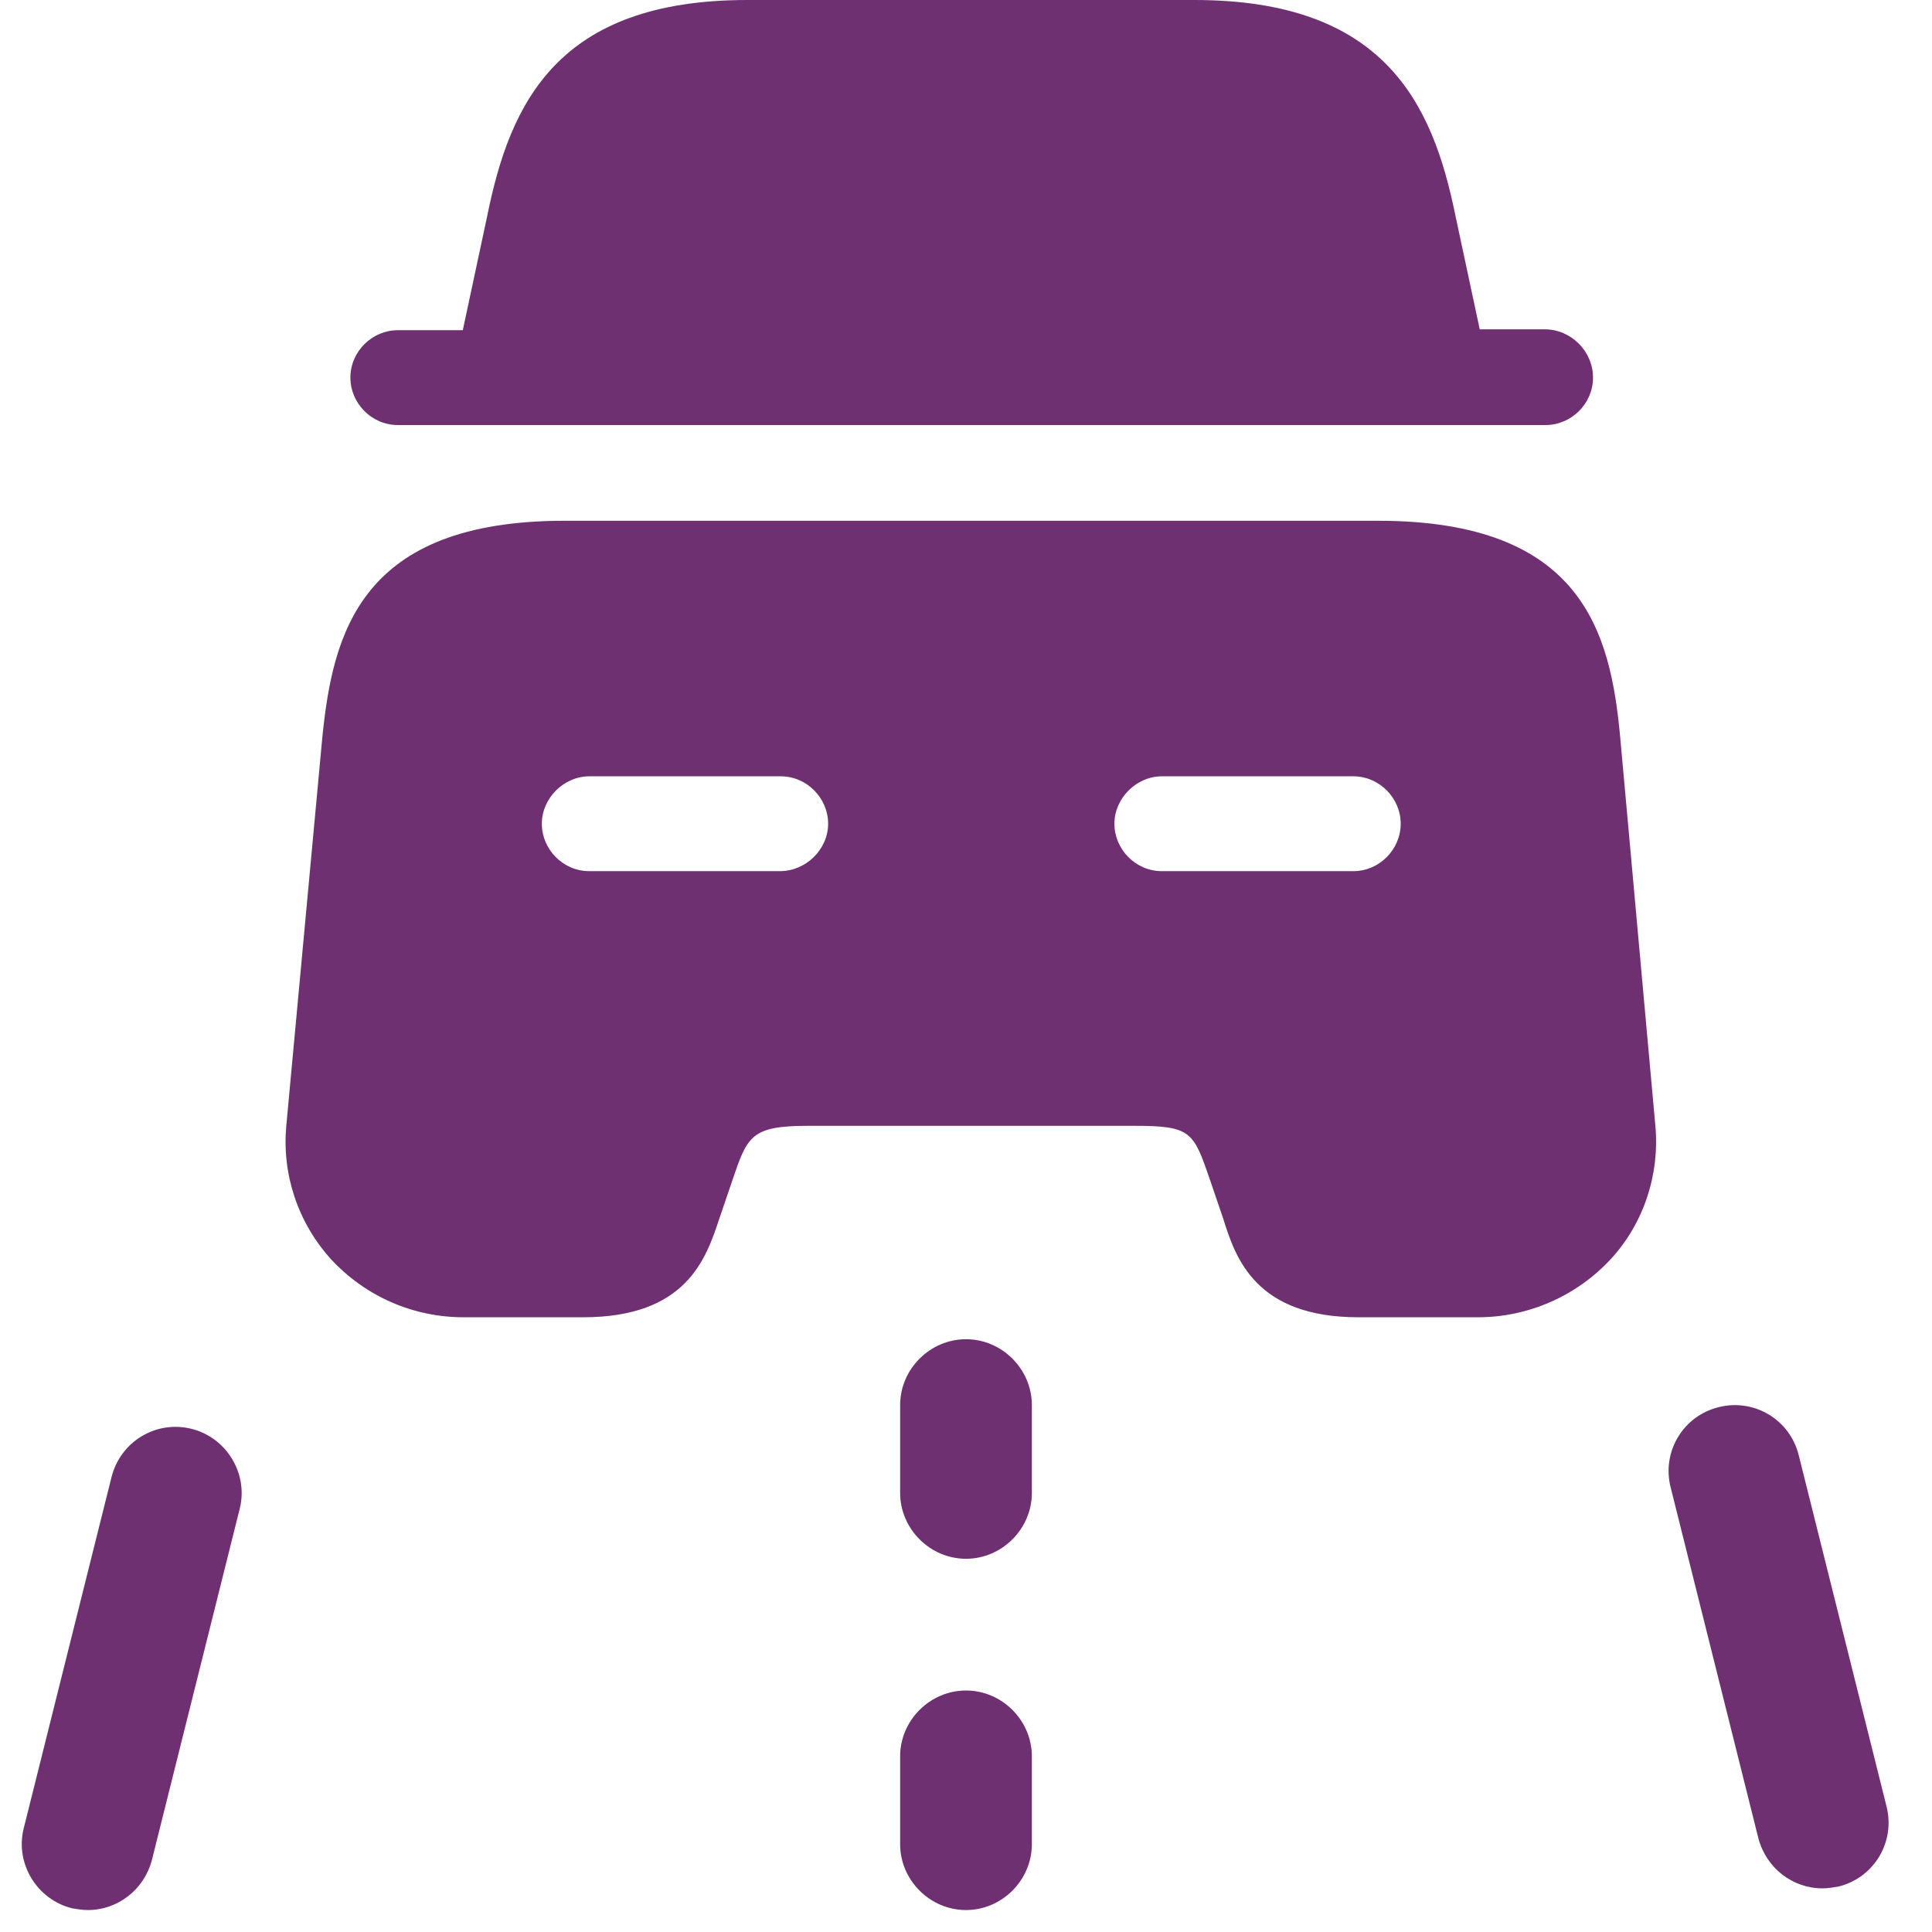 <svg width="22" height="22" viewBox="0 0 22 22" fill="none" xmlns="http://www.w3.org/2000/svg">
<path d="M11 17.75C10.59 17.75 10.25 17.41 10.25 17V16C10.25 15.59 10.59 15.25 11 15.25C11.41 15.25 11.75 15.59 11.75 16V17C11.75 17.41 11.41 17.75 11 17.75Z" fill="#6F3071"/>
<path d="M11 21.75C10.59 21.75 10.25 21.41 10.25 21V20C10.25 19.59 10.59 19.25 11 19.25C11.41 19.25 11.75 19.59 11.75 20V21C11.75 21.41 11.41 21.75 11 21.75Z" fill="#6F3071"/>
<path d="M1 21.75C0.94 21.75 0.88 21.74 0.82 21.73C0.42 21.63 0.17 21.22 0.27 20.82L1.27 16.82C1.37 16.42 1.77 16.17 2.18 16.27C2.58 16.37 2.83 16.78 2.73 17.18L1.73 21.18C1.64 21.52 1.34 21.75 1 21.75Z" fill="#6F3071"/>
<path d="M20.753 21.503C20.413 21.503 20.113 21.273 20.023 20.933L19.023 16.933C18.923 16.533 19.163 16.123 19.573 16.023C19.973 15.923 20.383 16.163 20.483 16.573L21.483 20.573C21.583 20.973 21.343 21.383 20.933 21.483C20.873 21.493 20.813 21.503 20.753 21.503Z" fill="#6F3071"/>
<path d="M18.14 4.3C18.14 4.6 17.89 4.84 17.6 4.84H4.53C4.23 4.84 3.99 4.59 3.99 4.3C3.99 4 4.24 3.76 4.53 3.76H5.27L5.55 2.45C5.81 1.17 6.35 0 8.51 0H13.6C15.76 0 16.31 1.17 16.57 2.44L16.85 3.75H17.59C17.89 3.75 18.14 4 18.14 4.3Z" fill="#6F3071"/>
<path d="M18.45 8.4C18.34 7.2 18.02 5.93 15.69 5.93H6.43C4.1 5.93 3.79 7.21 3.67 8.4L3.26 12.82C3.21 13.37 3.39 13.92 3.77 14.34C4.16 14.76 4.7 15 5.28 15H6.64C7.82 15 8.04 14.33 8.19 13.88L8.34 13.44C8.51 12.94 8.55 12.82 9.2 12.82H12.92C13.57 12.82 13.59 12.89 13.78 13.44L13.93 13.88C14.07 14.33 14.3 15 15.47 15H16.83C17.4 15 17.95 14.76 18.34 14.34C18.72 13.93 18.9 13.37 18.85 12.82L18.45 8.4ZM8.88 9.92H6.71C6.41 9.92 6.17 9.67 6.17 9.38C6.17 9.09 6.42 8.84 6.71 8.84H8.89C9.19 8.84 9.43 9.09 9.43 9.38C9.43 9.67 9.18 9.92 8.88 9.92ZM15.41 9.92H13.23C12.93 9.92 12.69 9.67 12.69 9.38C12.69 9.09 12.94 8.84 13.23 8.84H15.41C15.71 8.84 15.95 9.09 15.95 9.38C15.95 9.67 15.71 9.92 15.41 9.92Z" fill="#6F3071"/>
</svg>
